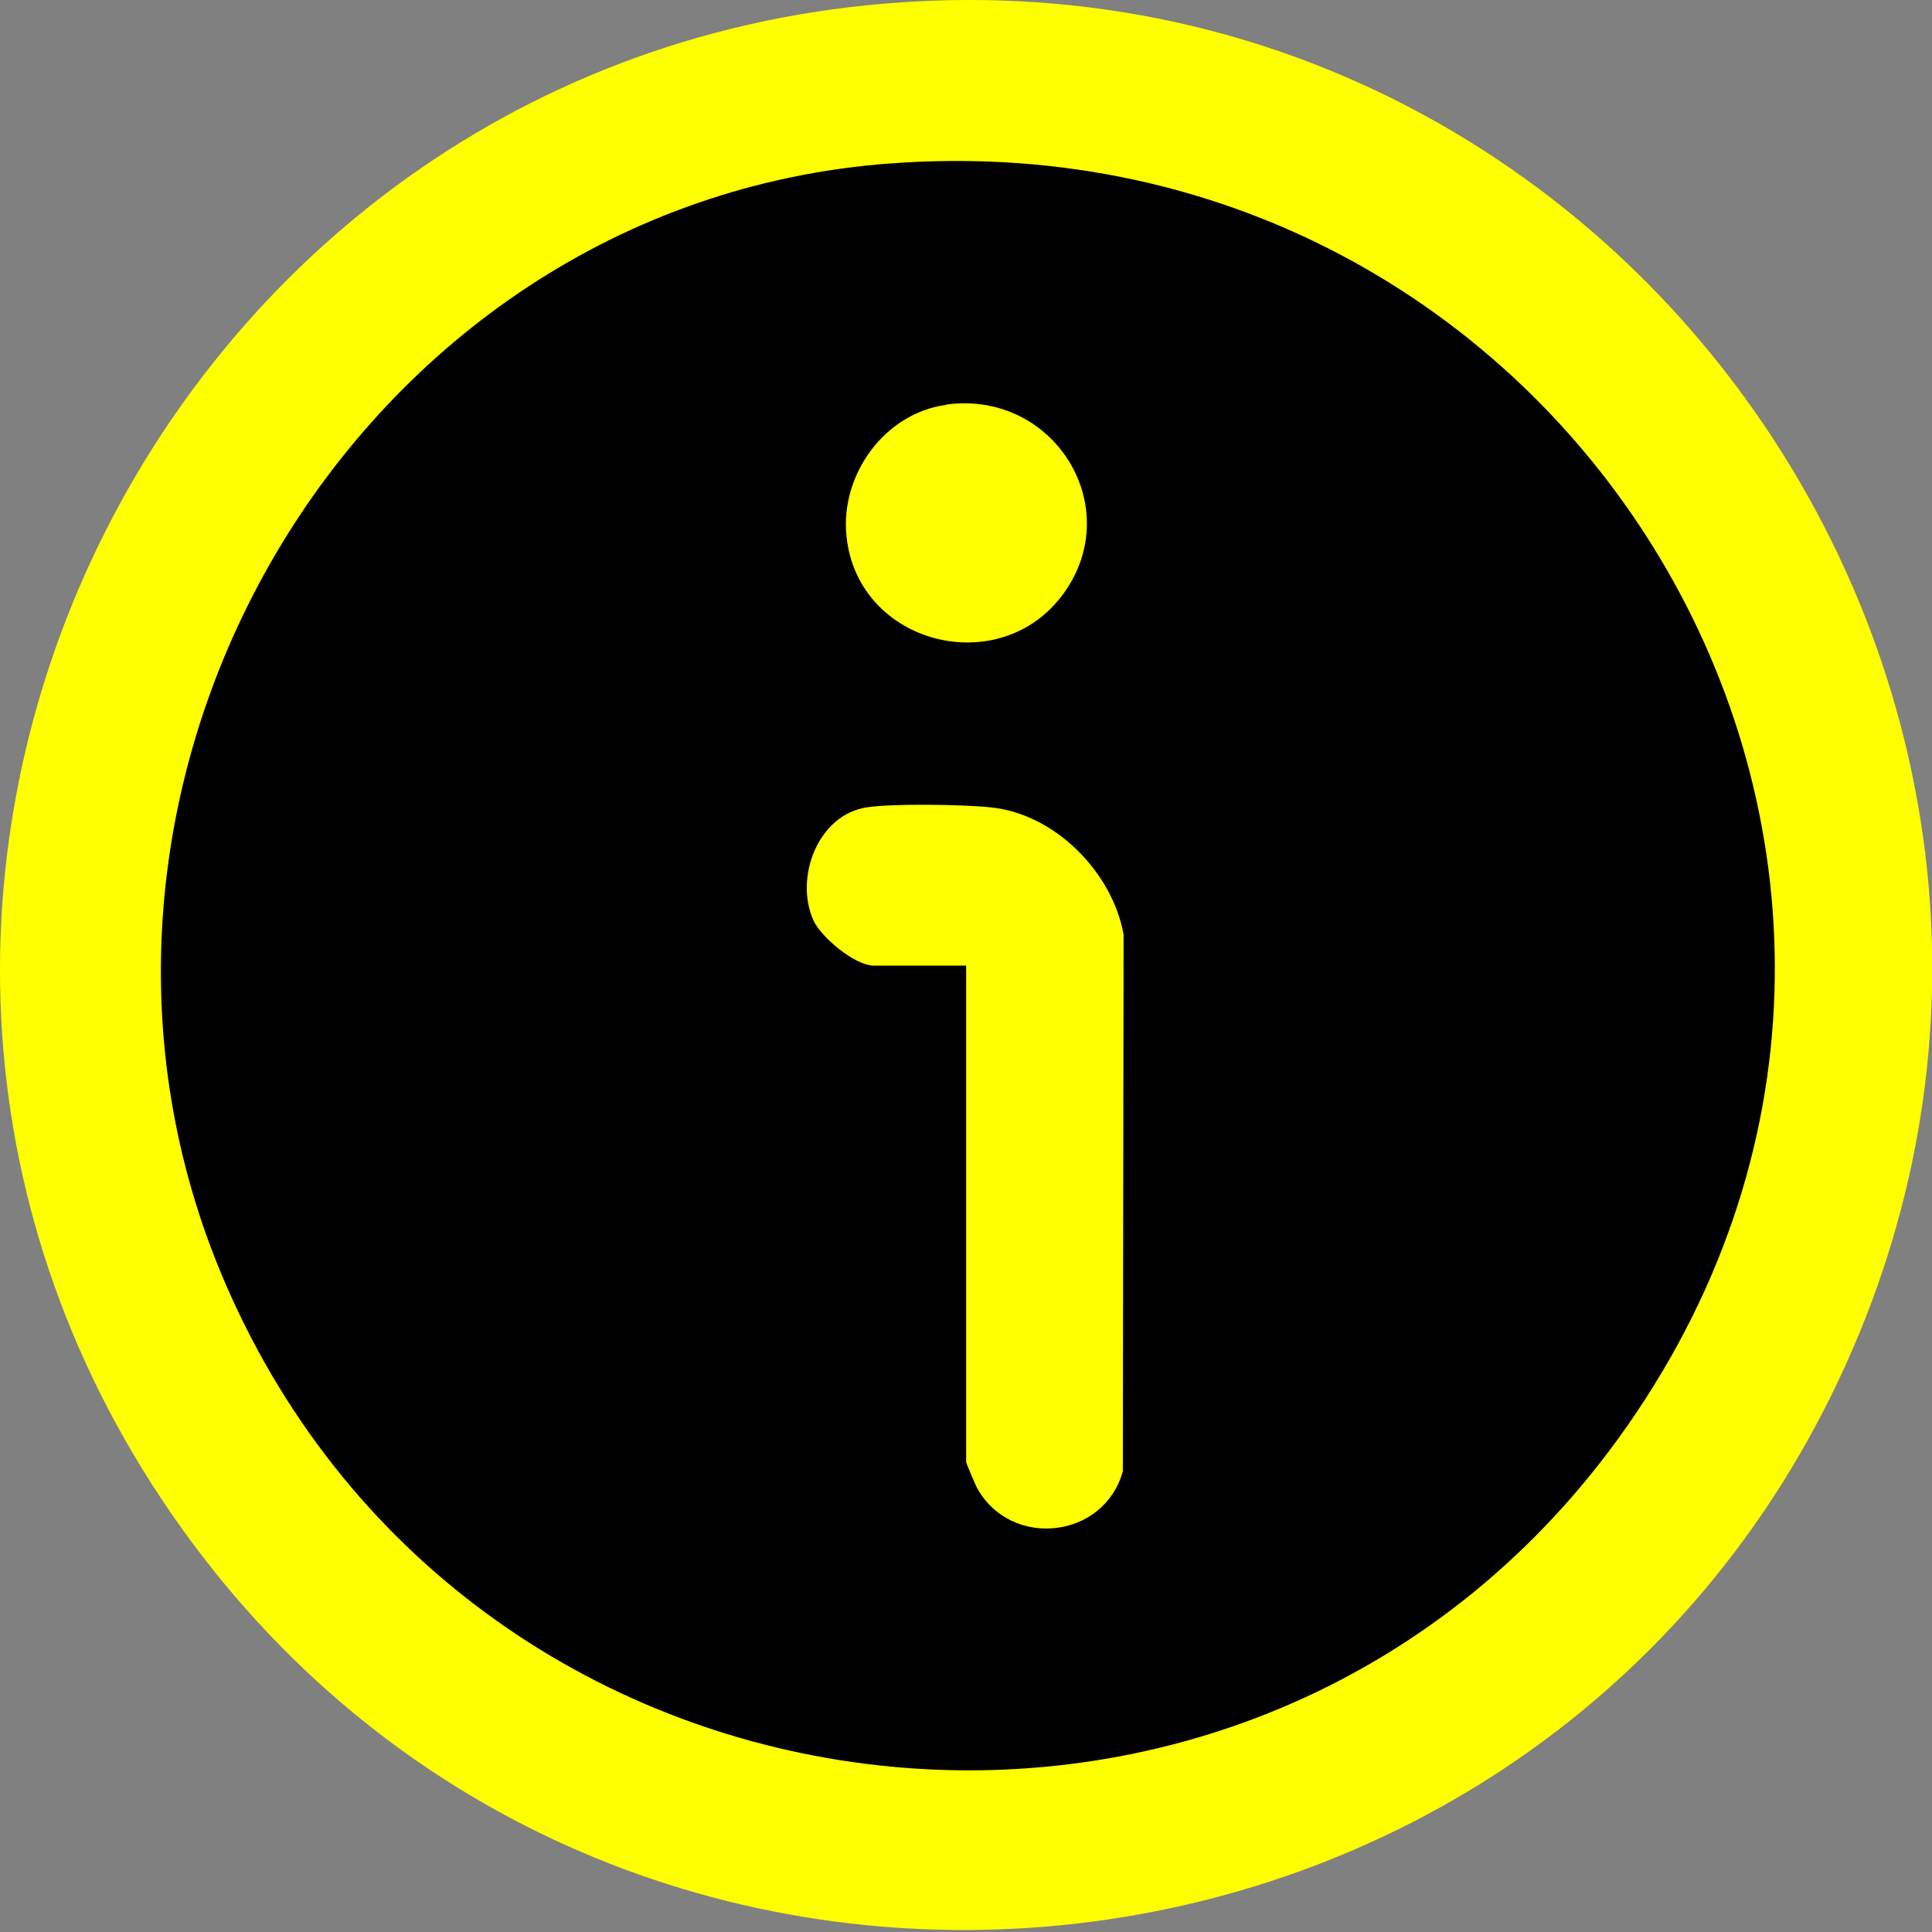 <svg width="73" height="73" viewBox="0 0 73 73" fill="none" xmlns="http://www.w3.org/2000/svg">
<rect x="0" y="0" width="73" height="73" fill="#808080" stroke="none"/>
<path d="M36.866 69.316C54.97 69.316 69.646 54.64 69.646 36.536C69.646 18.432 54.97 3.756 36.866 3.756C18.762 3.756 4.086 18.432 4.086 36.536C4.086 54.64 18.762 69.316 36.866 69.316Z" fill="black"/>
<path d="M34.766 0.046C61.846 -1.294 80.946 26.756 69.746 51.556C58.246 77.006 23.196 80.526 6.886 57.776C-9.994 34.236 6.016 1.466 34.766 0.046ZM33.626 6.176C13.266 7.696 0.426 29.916 8.546 48.566C17.926 70.116 47.296 73.446 61.146 54.356C76.616 33.016 59.746 4.226 33.636 6.176H33.626Z" fill="#FFFF00"/>
<path d="M36.505 36.486H33.015C32.305 36.486 31.025 35.416 30.735 34.776C30.015 33.166 30.895 30.796 32.745 30.506C33.685 30.356 36.445 30.396 37.435 30.506C39.855 30.746 42.035 32.956 42.455 35.316L42.425 55.596C41.715 58.146 38.215 58.536 36.925 56.236C36.855 56.106 36.505 55.286 36.505 55.236V36.496V36.486Z" fill="#FFFF00"/>
<path d="M35.756 15.286C39.806 14.736 42.566 19.136 40.186 22.426C37.796 25.726 32.416 24.366 31.986 20.276C31.736 17.956 33.406 15.616 35.756 15.296V15.286Z" fill="#FFFF00"/>
</svg>
